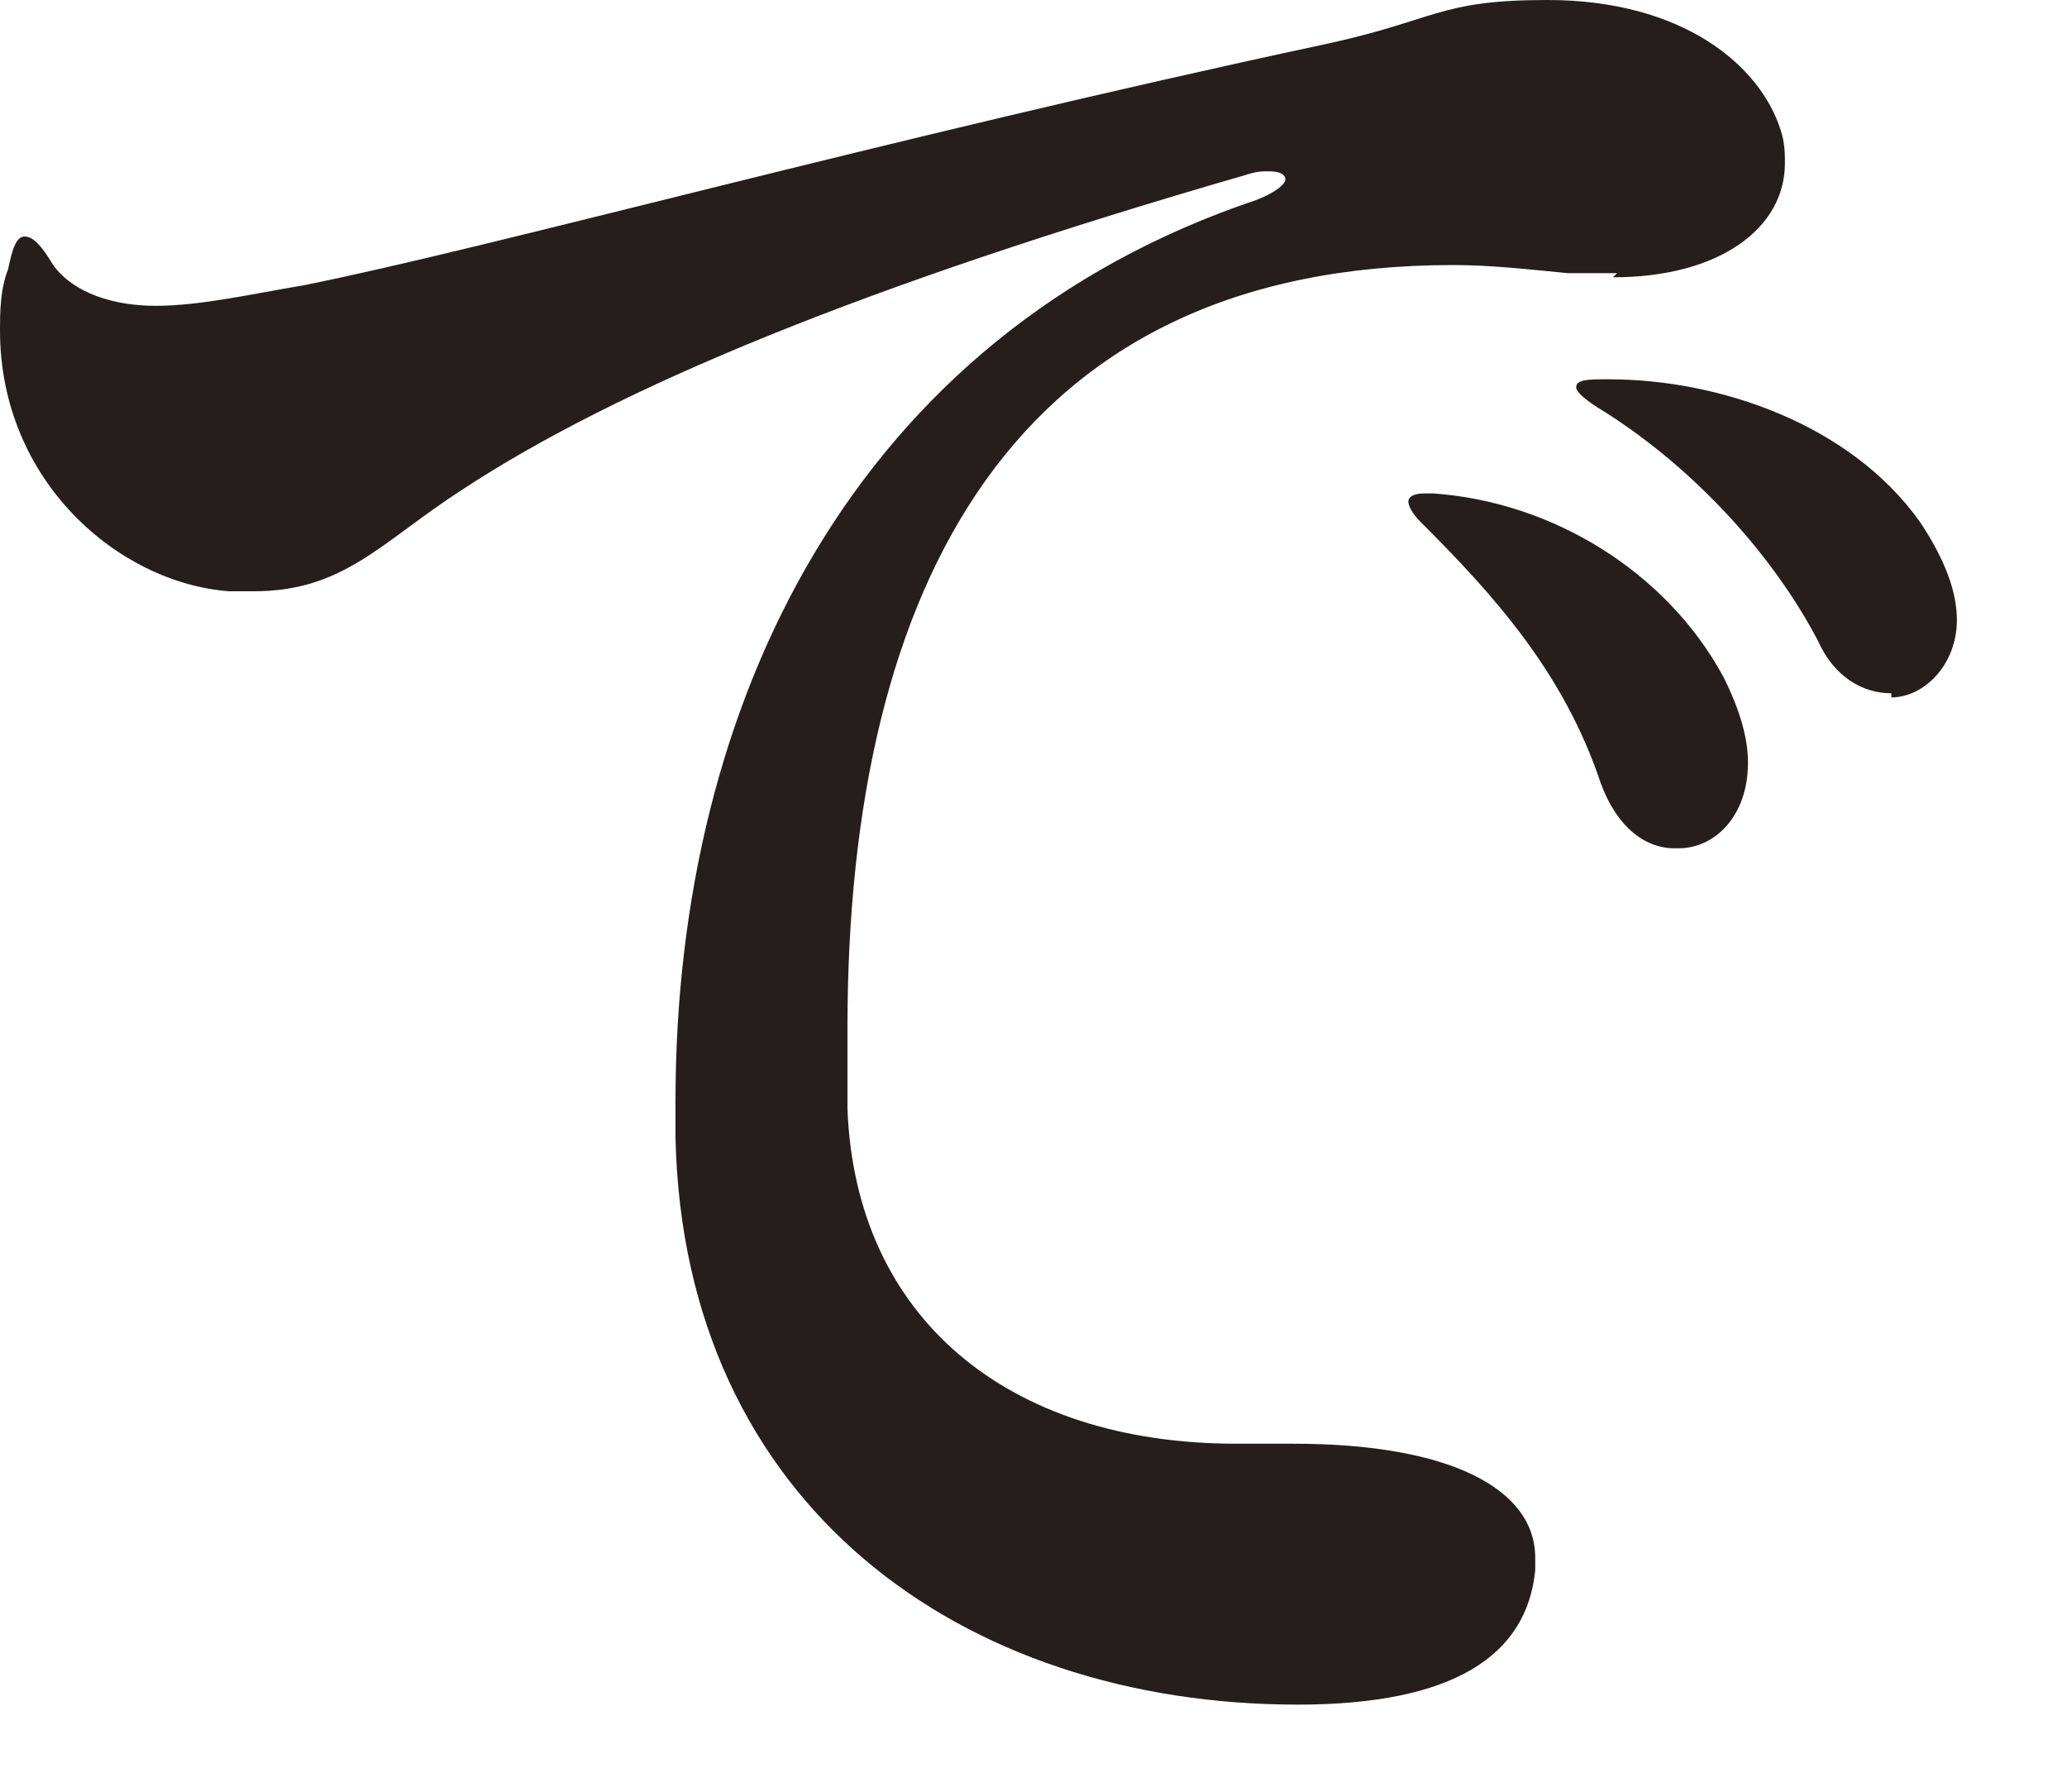<?xml version="1.0" encoding="utf-8"?>
<svg xmlns="http://www.w3.org/2000/svg" fill="none" height="100%" overflow="visible" preserveAspectRatio="none" style="display: block;" viewBox="0 0 15 13" width="100%">
<path d="M11.735 1.982C11.735 1.982 11.497 1.982 11.378 1.982C11.081 1.953 10.814 1.923 10.546 1.923C7.368 1.923 6.15 4.231 6.15 7.457C6.15 7.634 6.15 7.841 6.15 8.048C6.209 9.557 7.308 10.475 8.972 10.475H9.388C10.517 10.475 11.141 10.8 11.141 11.303V11.392C11.081 12.013 10.546 12.368 9.418 12.368C6.981 12.368 4.961 10.918 4.902 8.255V7.989C4.902 5.089 6.209 2.426 9.12 1.45C9.269 1.391 9.328 1.332 9.328 1.302C9.328 1.272 9.299 1.243 9.21 1.243C9.15 1.243 9.12 1.243 9.031 1.272C6.268 2.071 4.486 2.811 3.357 3.551C2.763 3.935 2.496 4.29 1.842 4.29H1.664C0.862 4.231 0 3.492 0 2.397C0 2.278 1.36127e-06 2.101 0.059 1.953C0.089 1.805 0.119 1.716 0.178 1.716C0.238 1.716 0.297 1.775 0.386 1.923C0.535 2.13 0.832 2.219 1.129 2.219C1.456 2.219 1.842 2.13 2.198 2.071C3.535 1.805 6.417 1.006 9.596 0.325C10.428 0.148 10.428 0 11.23 0C12.21 0 12.775 0.473 12.923 0.947C12.953 1.036 12.953 1.124 12.953 1.184C12.953 1.657 12.477 2.012 11.705 2.012L11.735 1.982ZM12.151 6.155C11.943 6.155 11.735 6.007 11.616 5.681C11.349 4.882 10.844 4.32 10.309 3.787C10.249 3.728 10.22 3.669 10.22 3.639C10.22 3.61 10.249 3.58 10.338 3.58H10.398C11.259 3.639 12.091 4.143 12.507 4.912C12.626 5.149 12.685 5.356 12.685 5.533C12.685 5.918 12.448 6.155 12.18 6.155H12.151ZM13.725 5.03C13.517 5.03 13.309 4.912 13.191 4.646C12.864 4.024 12.299 3.403 11.646 2.989C11.497 2.9 11.438 2.841 11.438 2.811C11.438 2.752 11.527 2.752 11.675 2.752C12.477 2.752 13.428 3.077 13.933 3.787C14.111 4.054 14.201 4.29 14.201 4.498C14.201 4.823 13.963 5.06 13.725 5.06V5.03Z" fill="#251E1C" id="Vector"/>
</svg>